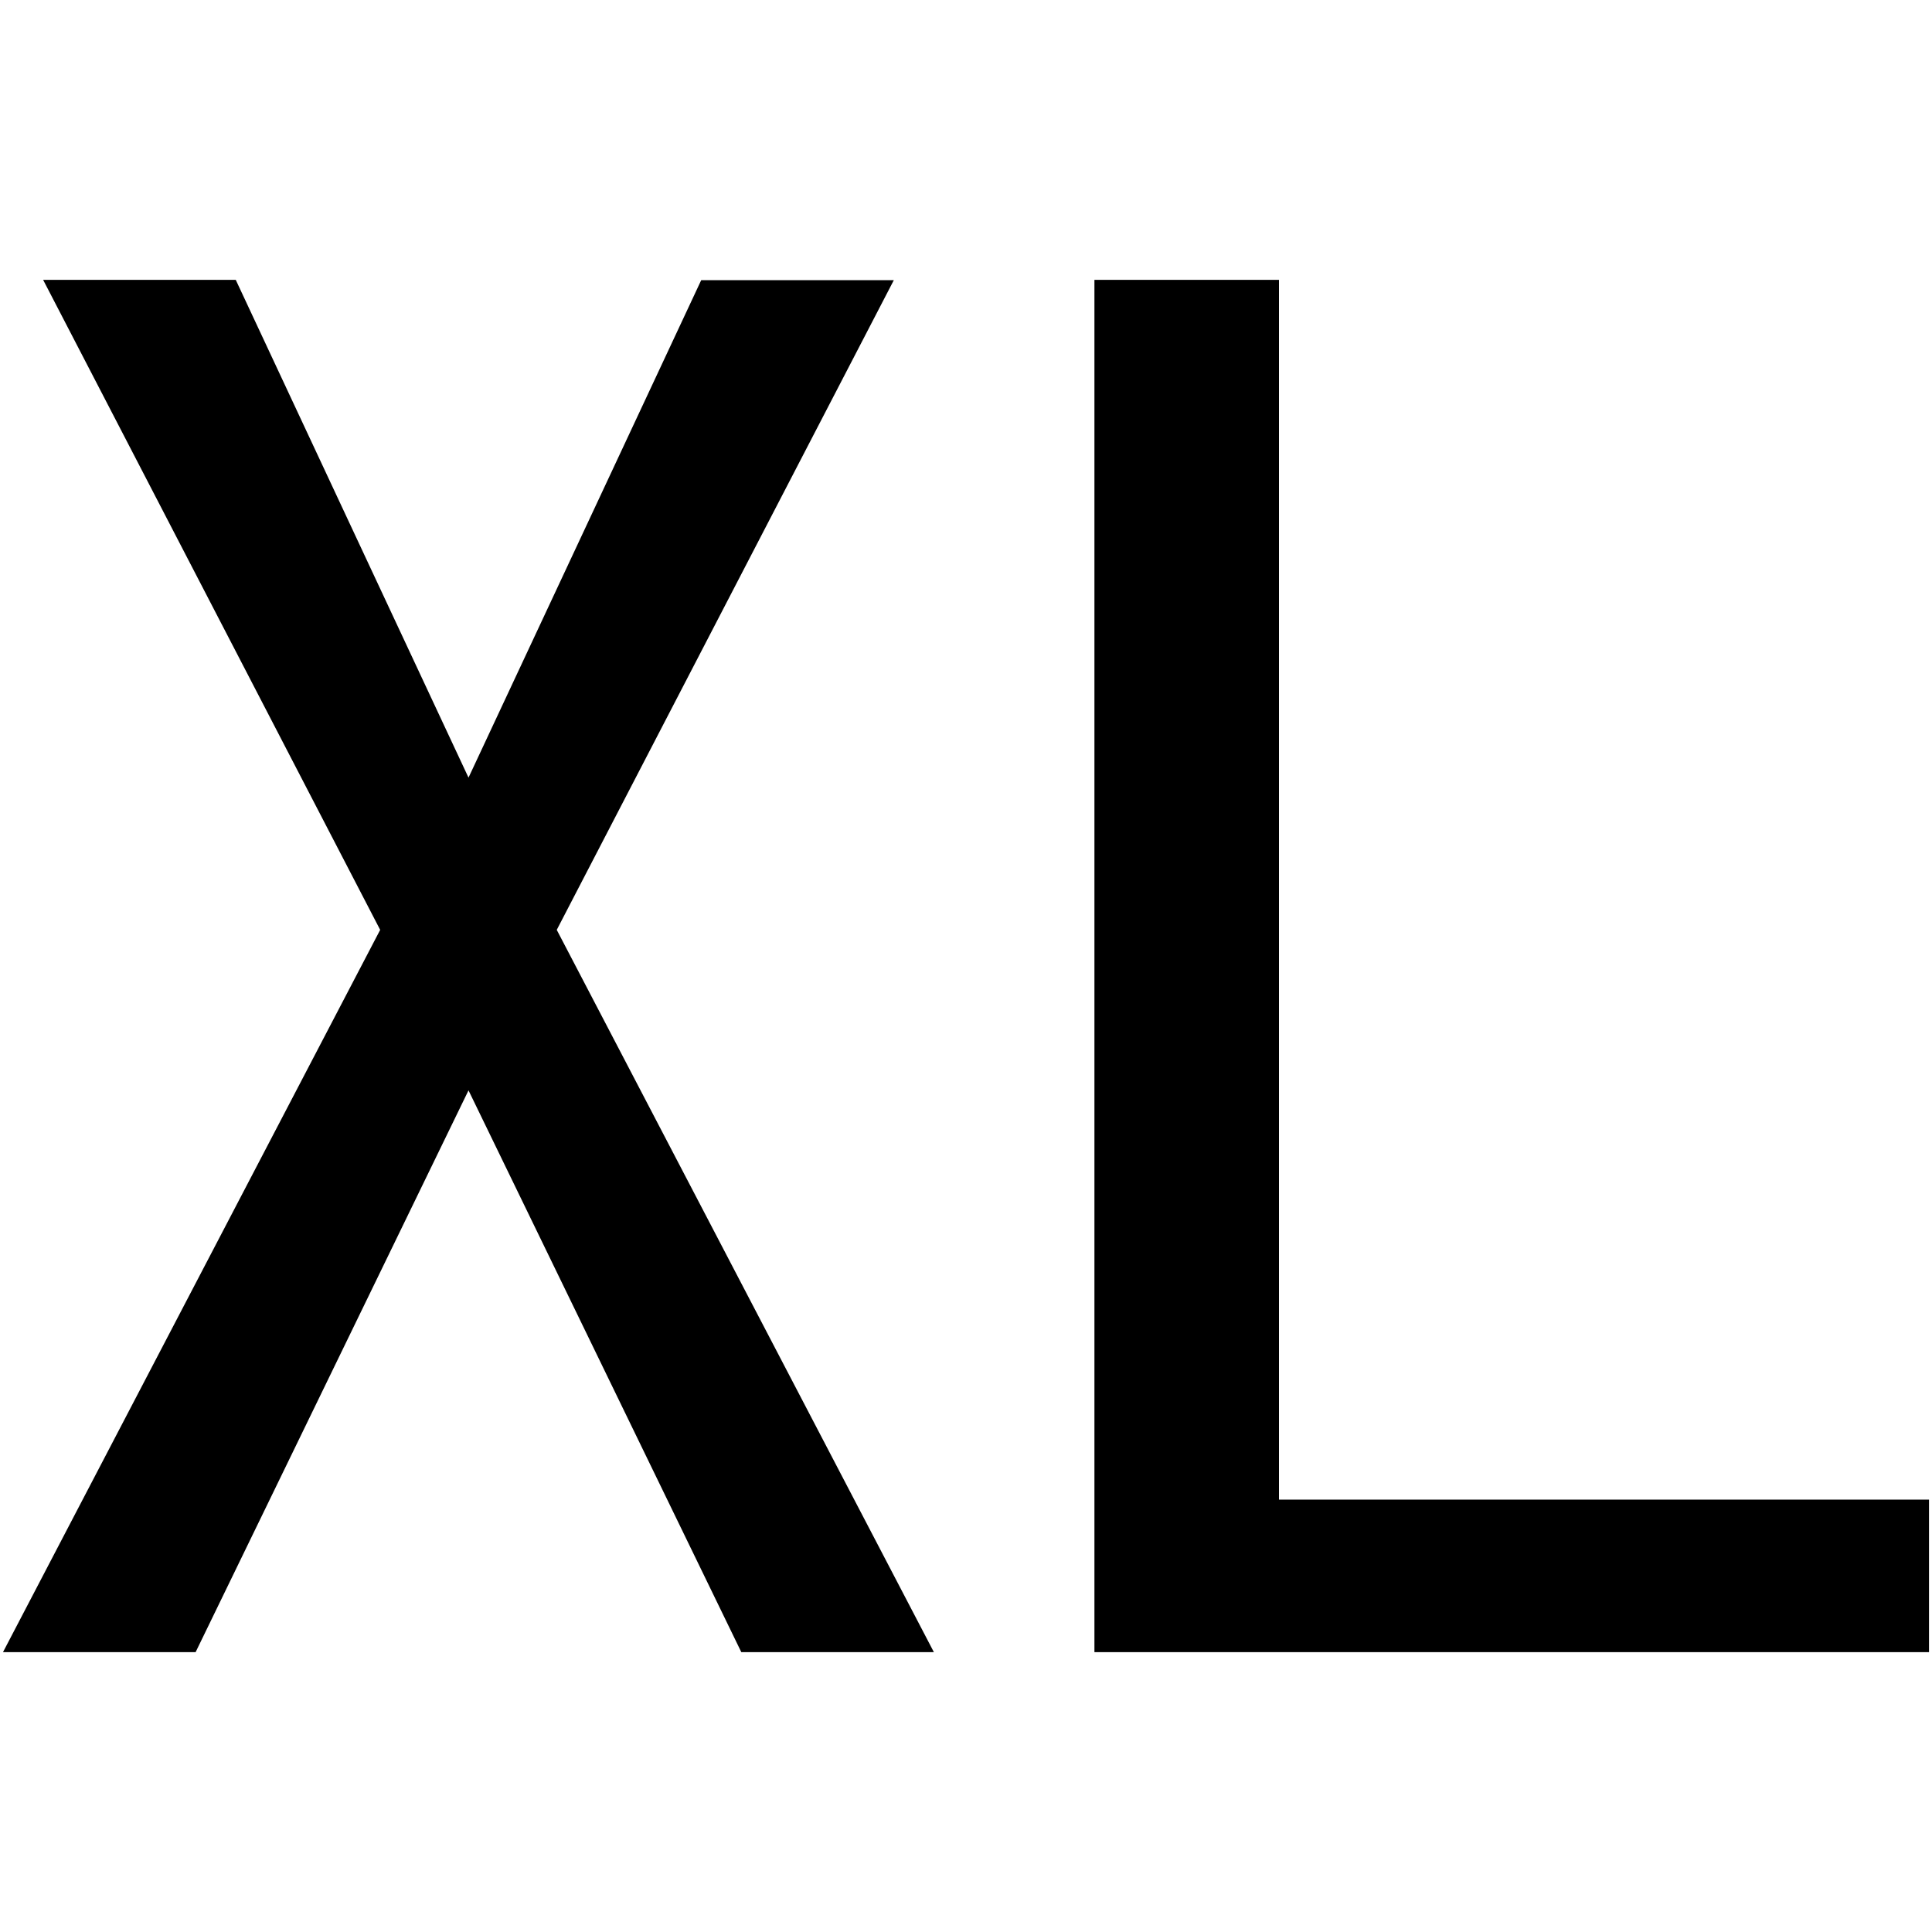 <svg id="图层_1" data-name="图层 1" xmlns="http://www.w3.org/2000/svg" viewBox="0 0 400 400"><path d="M193.35,342.06H153.48L97,225.75,40.5,342.06H.62L78.71,192.52,8.93,57.94H48.81L97,161l48.18-103h39.88L115.27,192.52Z"/><path d="M399.38,342.06H226.59V57.94H264.8V310.48H399.38Z"/></svg>